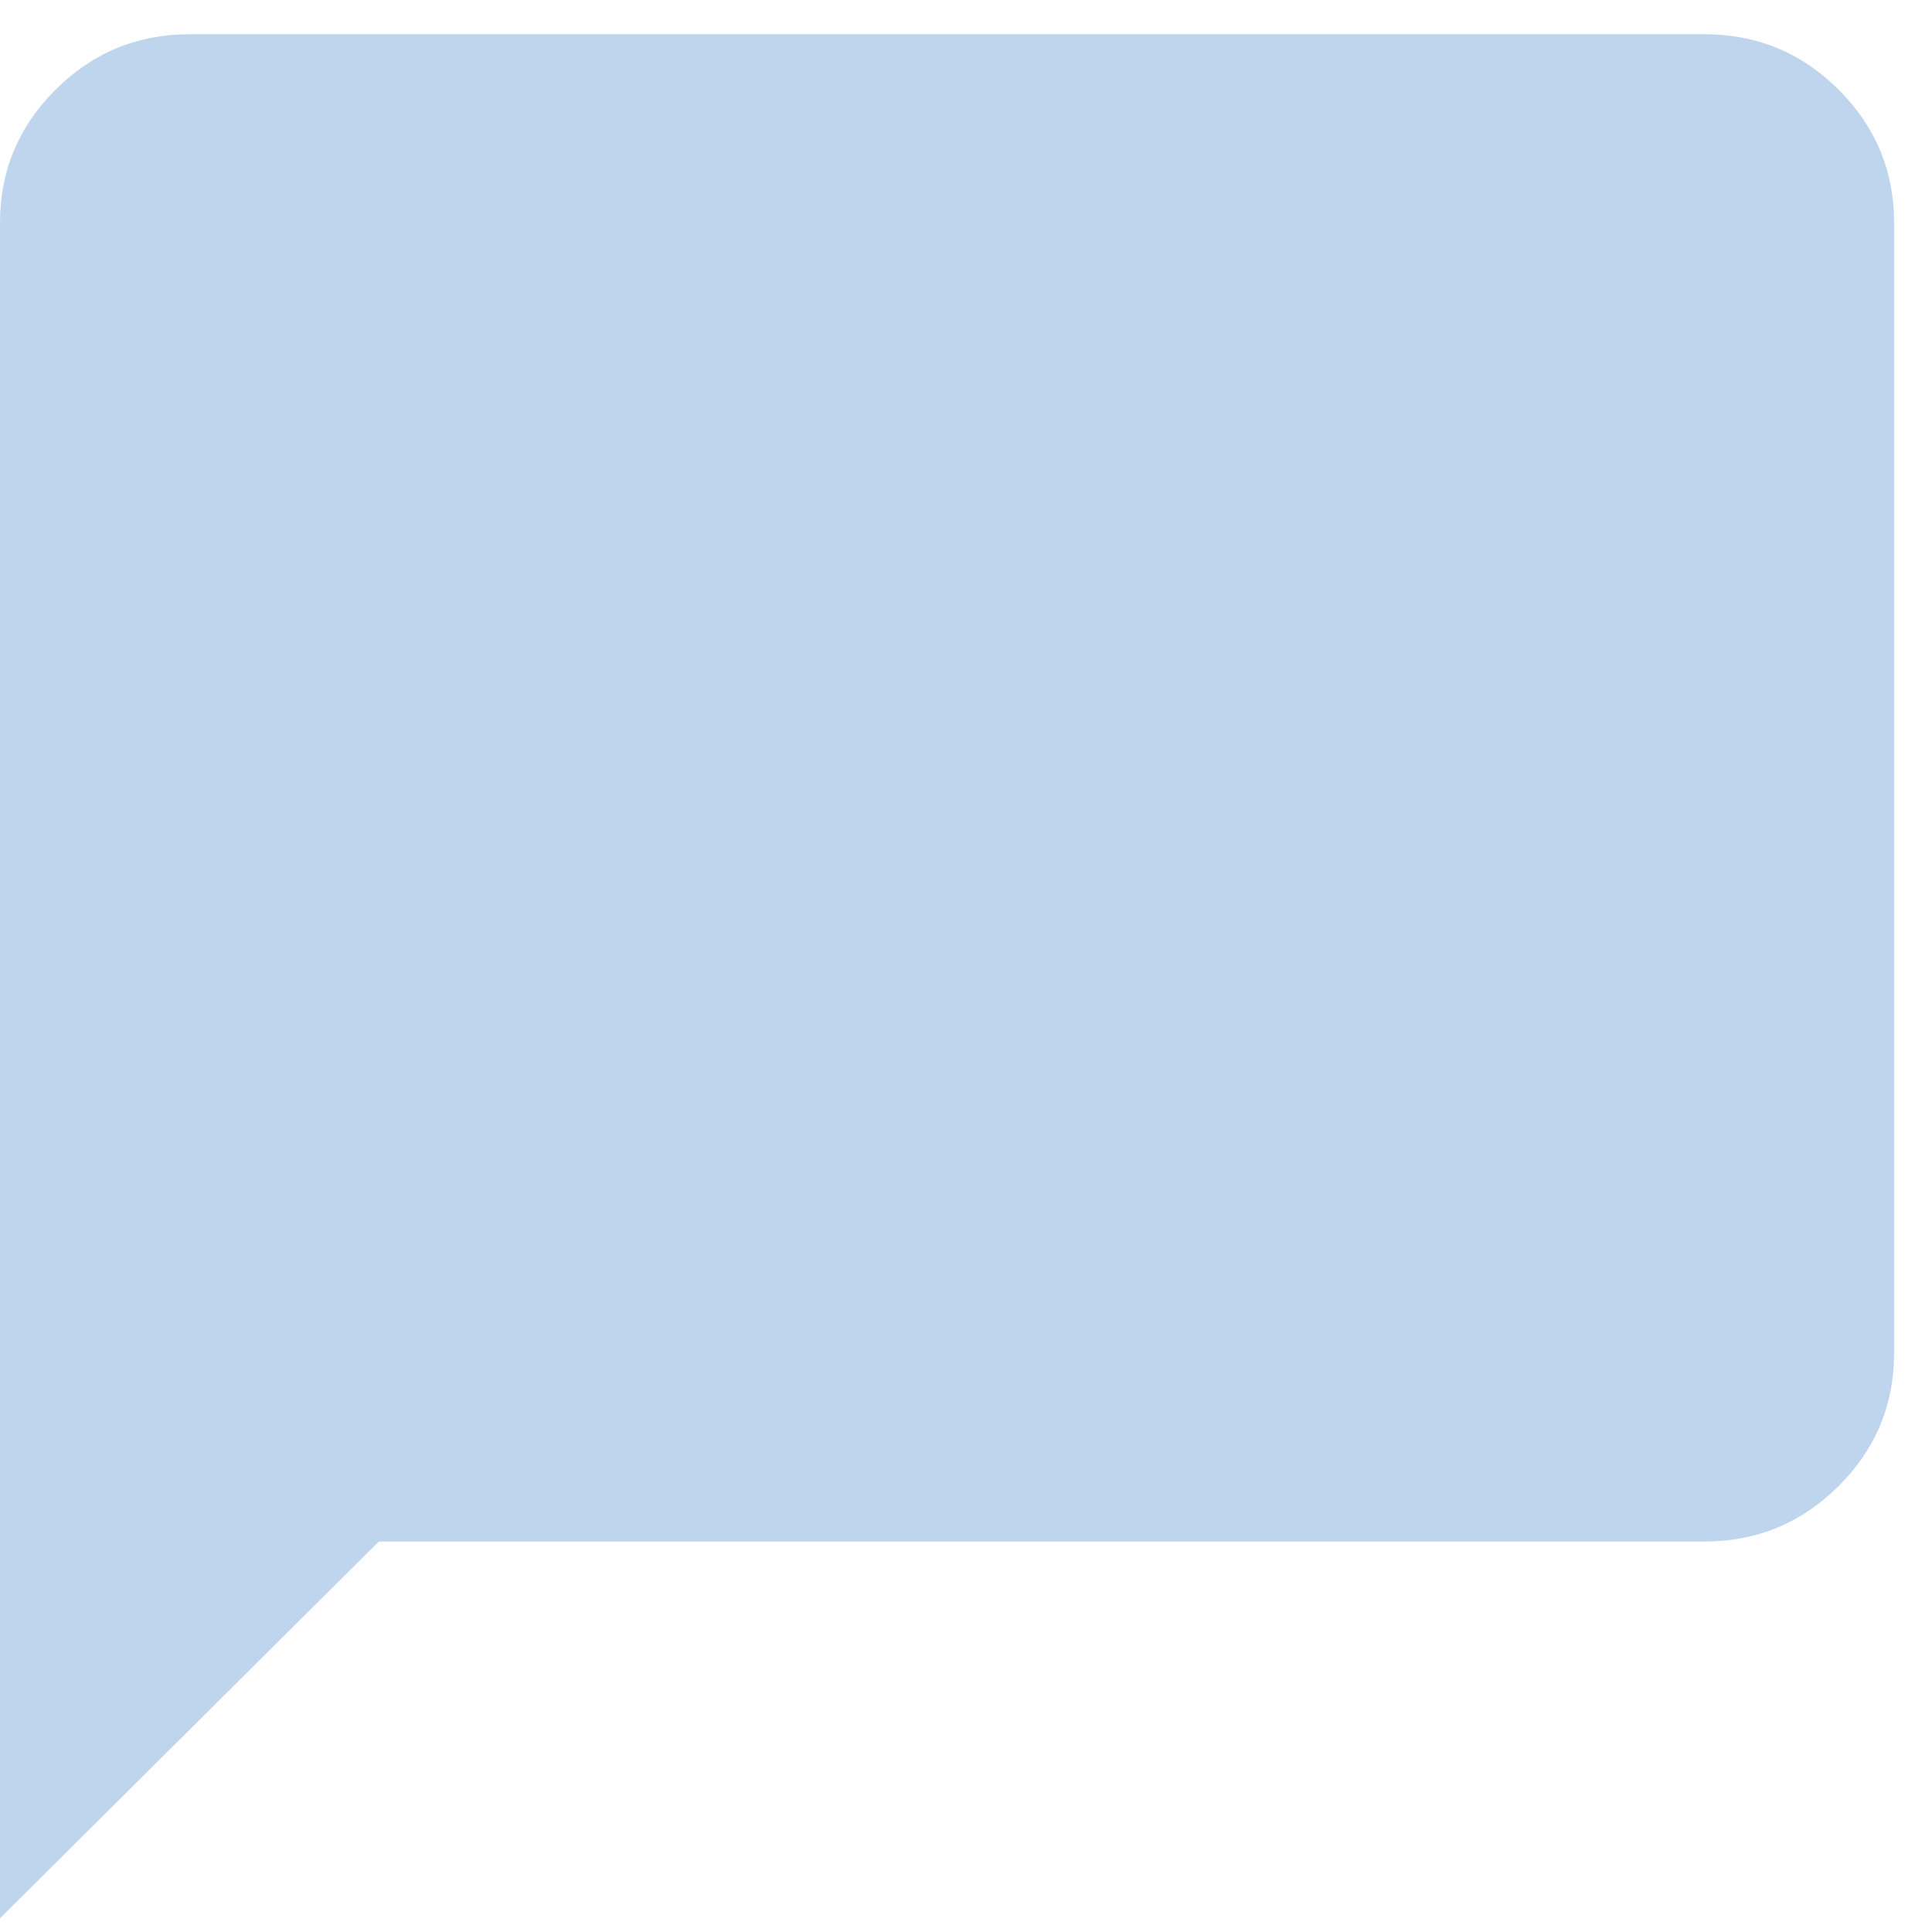 <svg width="34" height="34" viewBox="0 0 34 34" fill="none" xmlns="http://www.w3.org/2000/svg">
<path opacity="0.3" d="M0 33.759V3.918C0 3.007 0.327 2.226 0.98 1.576C1.632 0.927 2.417 0.603 3.333 0.603H30C30.917 0.603 31.702 0.927 32.355 1.576C33.007 2.226 33.333 3.007 33.333 3.918V23.812C33.333 24.724 33.007 25.505 32.355 26.154C31.702 26.803 30.917 27.128 30 27.128H6.667L0 33.759Z" fill="#2A73C6"/>
</svg>
